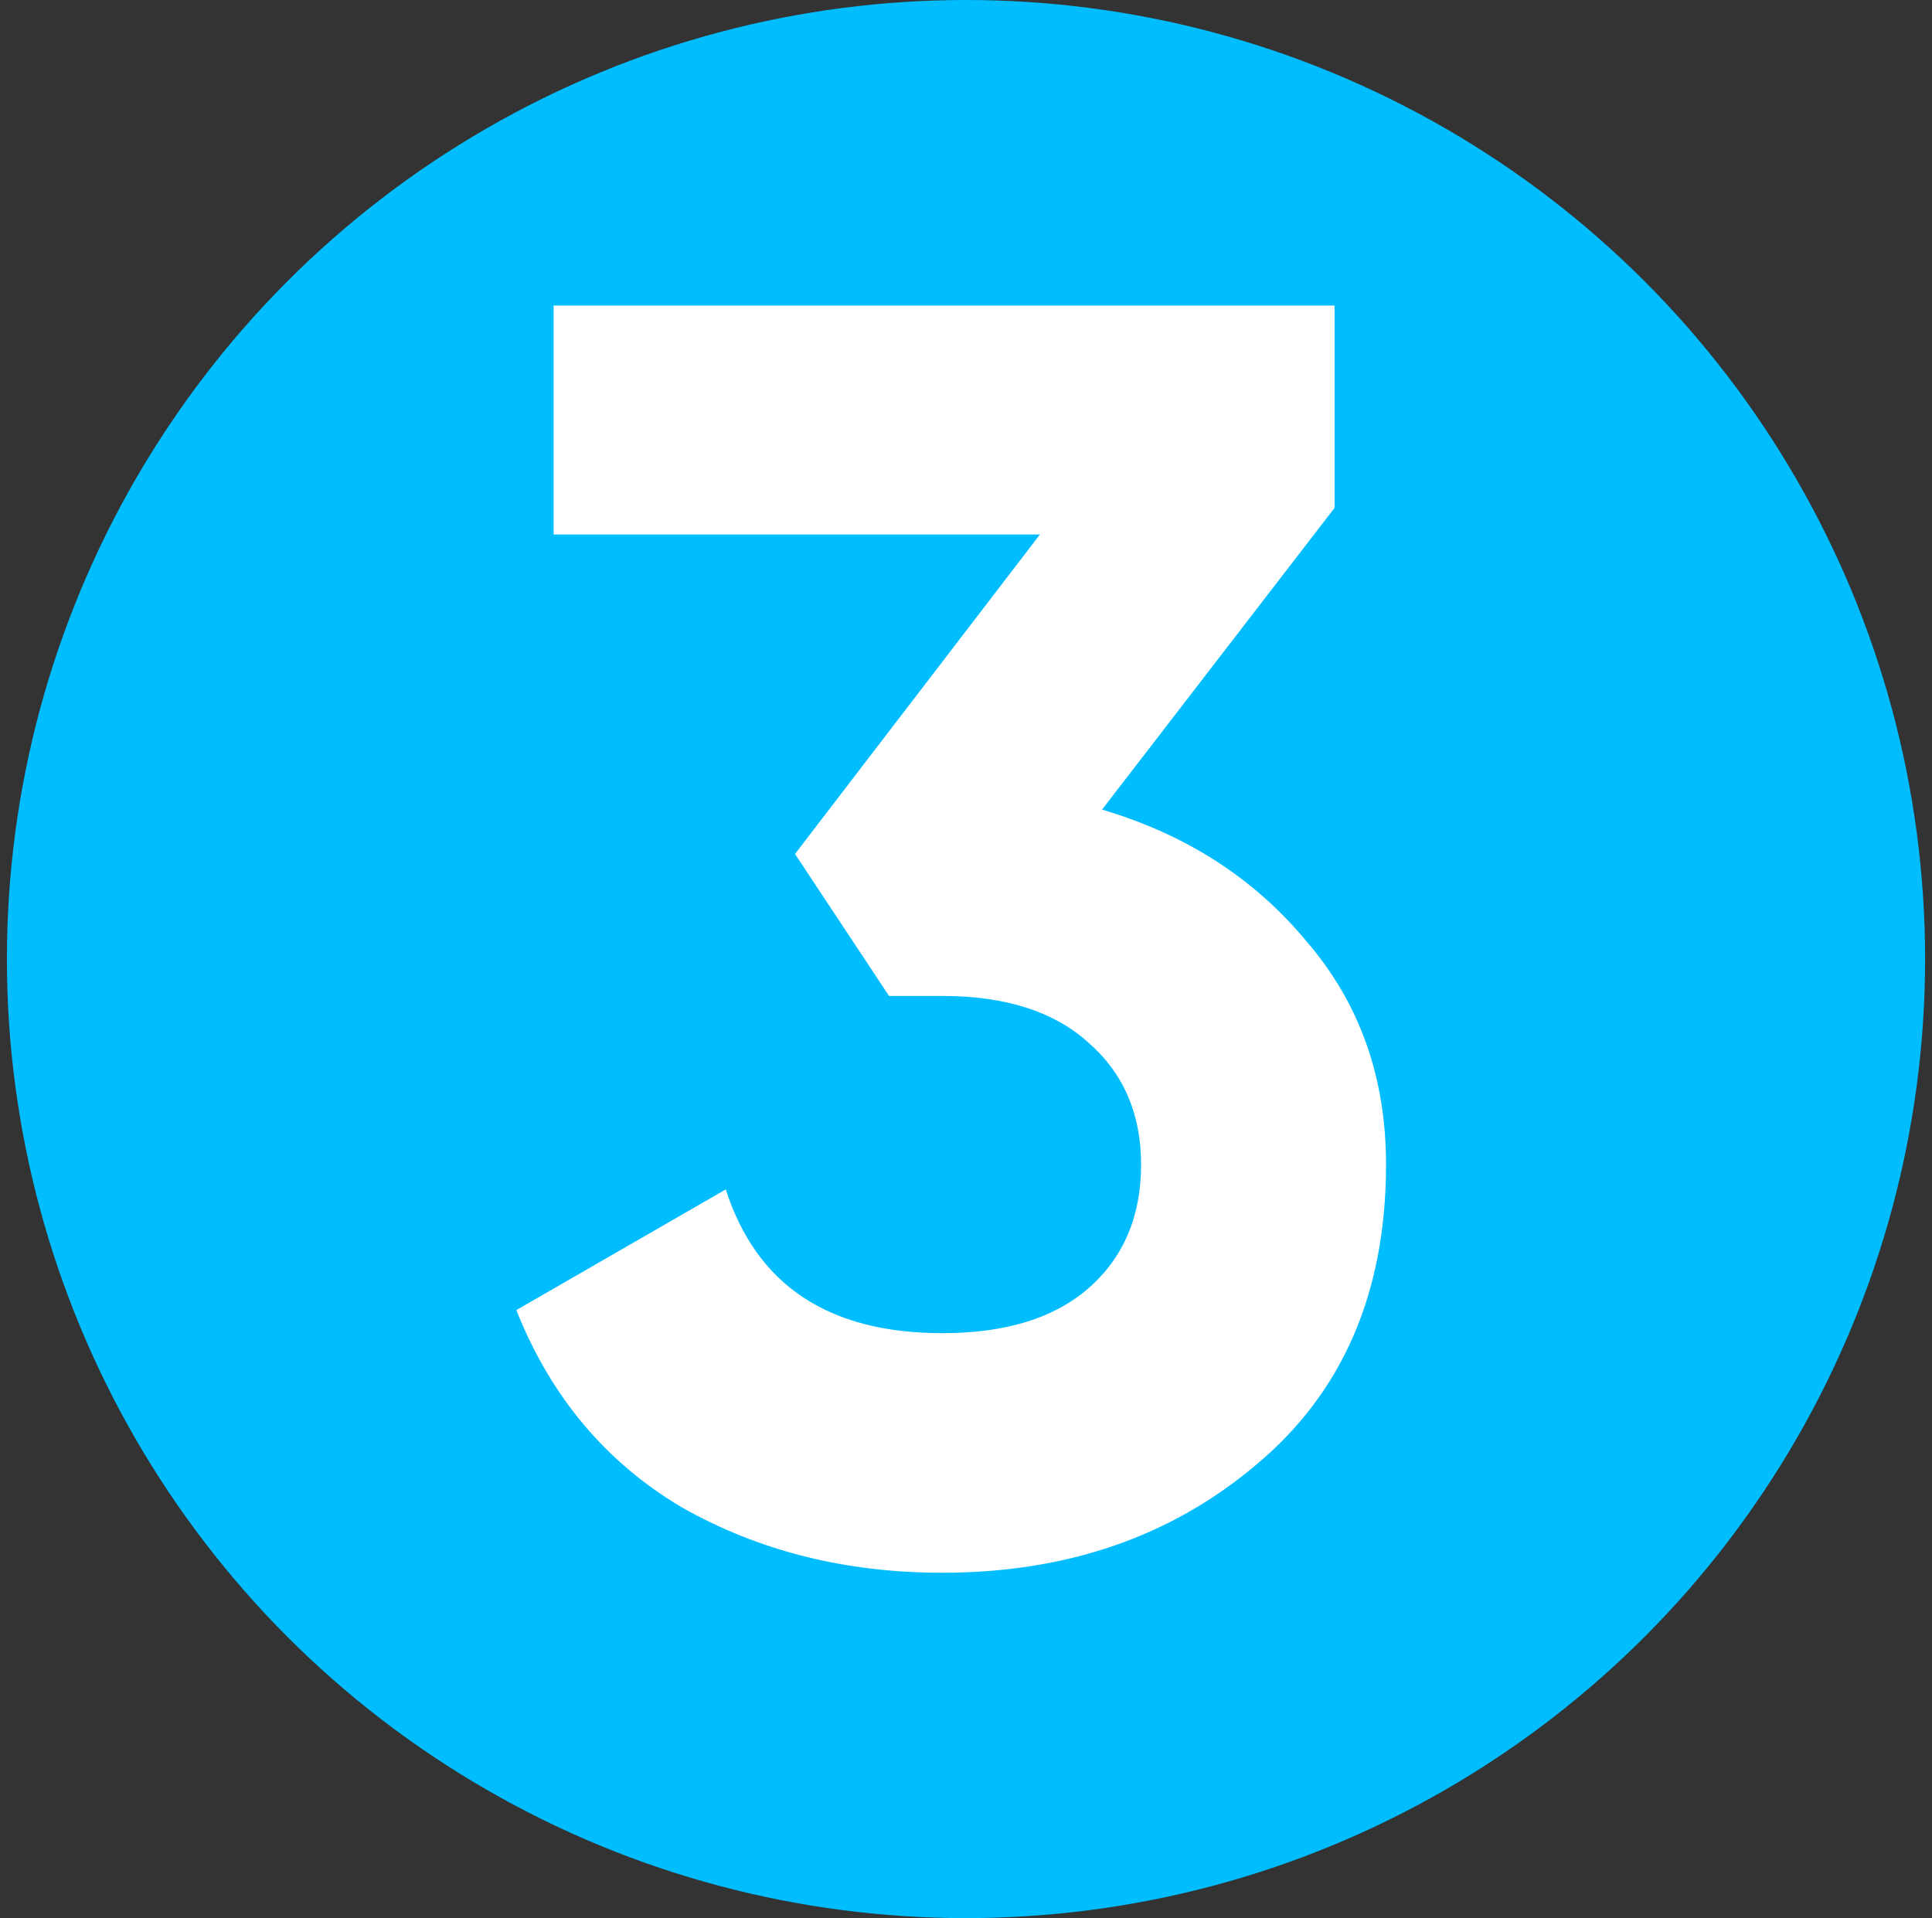 <svg xmlns="http://www.w3.org/2000/svg" width="140" height="139" viewBox="0 0 140 139" fill="none"><rect x="0" y="0" width="140" height="139" fill="#333333" stroke="none"/><circle cx="70" cy="69.5" r="69.5" fill="#00BDFF"></circle><path d="M79.858 58.67C85.946 60.47 90.876 63.643 94.649 68.187C98.507 72.646 100.437 78.047 100.437 84.392C100.437 93.653 97.307 100.898 91.048 106.128C84.874 111.358 77.286 113.973 68.283 113.973C61.252 113.973 54.95 112.387 49.377 109.215C43.889 105.957 39.902 101.198 37.416 94.939L52.592 86.193C54.822 93.138 60.052 96.611 68.283 96.611C72.828 96.611 76.343 95.539 78.829 93.395C81.402 91.166 82.688 88.165 82.688 84.392C82.688 80.705 81.402 77.747 78.829 75.518C76.343 73.289 72.828 72.174 68.283 72.174H64.425L57.608 61.885L75.357 38.734H40.117V22.143H96.707V36.805L79.858 58.67Z" fill="white"></path></svg>